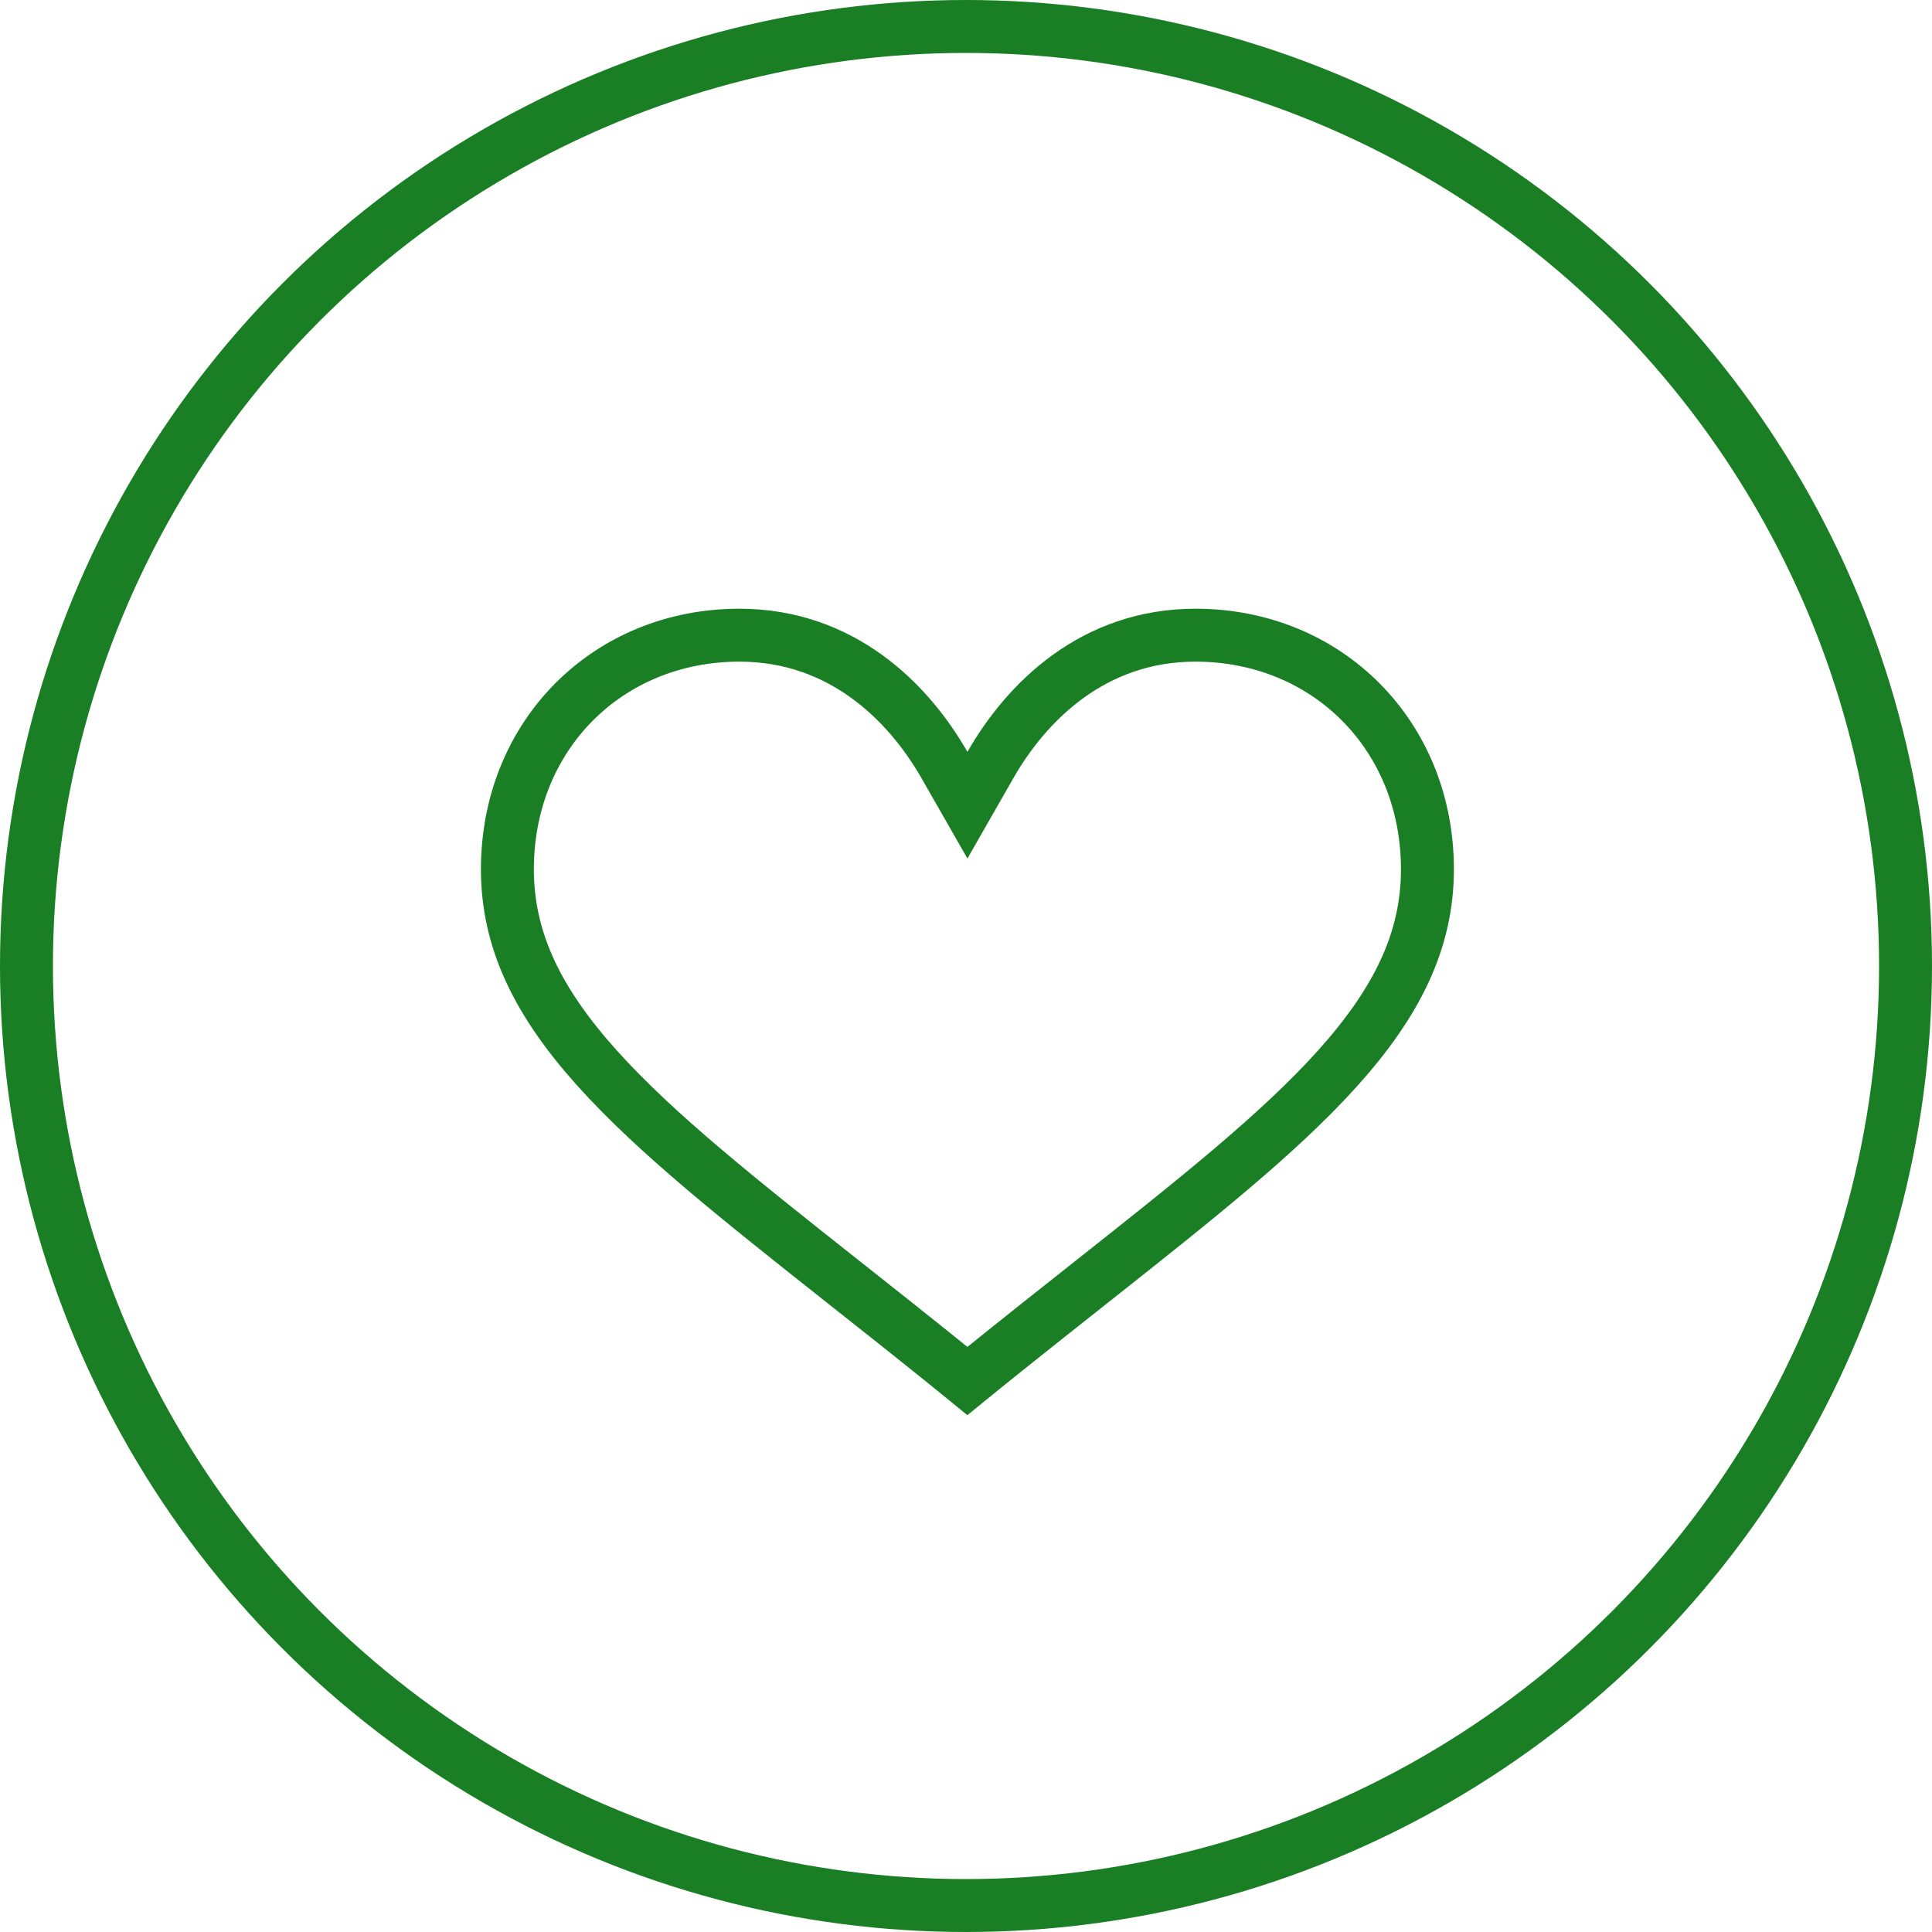<?xml version="1.0" encoding="UTF-8"?> <svg xmlns="http://www.w3.org/2000/svg" width="73" height="73" viewBox="0 0 73 73" fill="none"> <circle cx="36.5" cy="36.5" r="35.5" stroke="#1A7E24" stroke-width="2"></circle> <path d="M35.686 28.906L36.554 30.424L37.422 28.906C38.791 26.511 41.316 24 45.17 24C50.139 24 53.935 27.78 53.935 32.846C53.935 35.555 52.769 37.884 50.545 40.361C48.327 42.83 45.154 45.341 41.238 48.44L41.074 48.57C38.206 50.837 37.209 51.647 36.553 52.181C36.536 52.167 36.519 52.153 36.501 52.139C35.824 51.587 34.95 50.875 32.034 48.57C32.034 48.57 32.034 48.57 32.034 48.57L31.869 48.44C27.954 45.341 24.781 42.83 22.563 40.361C20.338 37.884 19.172 35.555 19.172 32.846C19.172 27.78 22.968 24 27.937 24C31.791 24 34.316 26.511 35.686 28.906Z" stroke="#1A7E24" stroke-width="2"></path> </svg> 